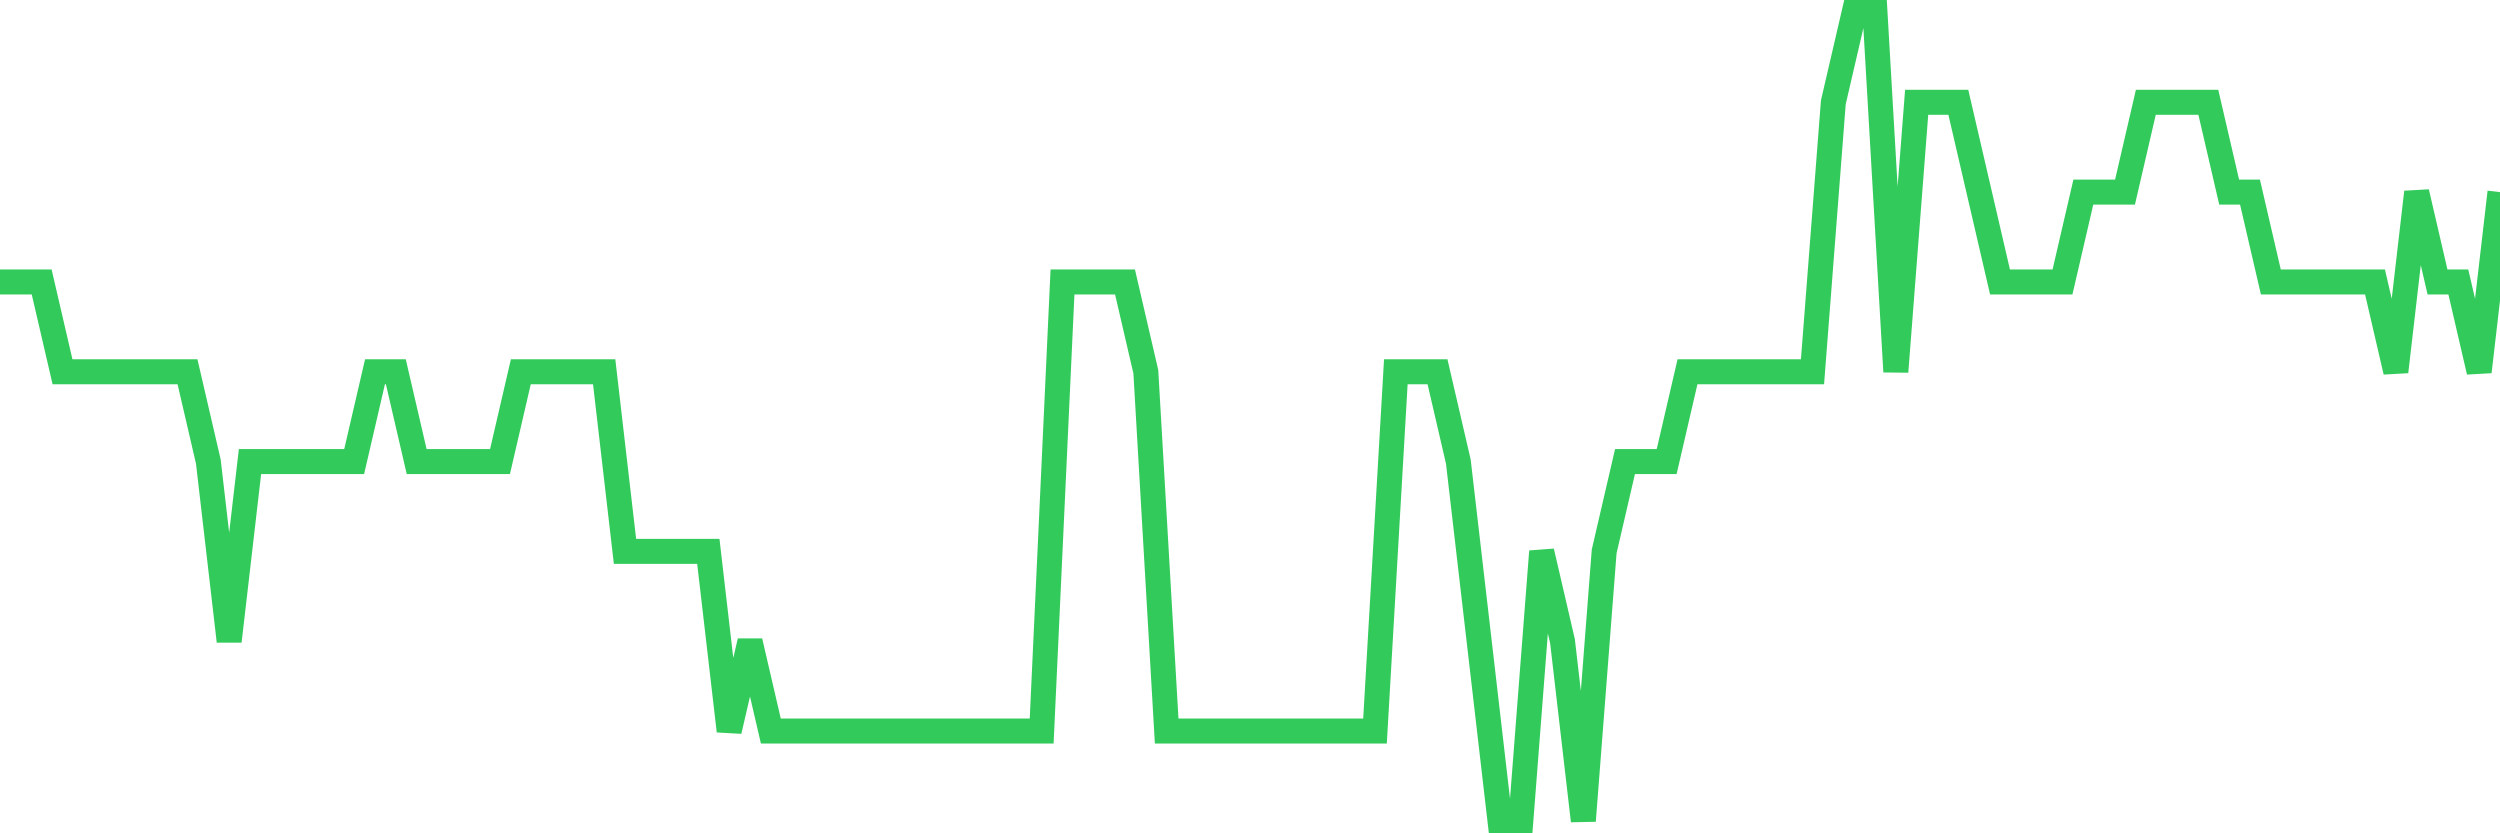 <svg
  xmlns="http://www.w3.org/2000/svg"
  xmlns:xlink="http://www.w3.org/1999/xlink"
  width="120"
  height="40"
  viewBox="0 0 120 40"
  preserveAspectRatio="none"
>
  <polyline
    points="0,13.533 1,13.533 2,13.533 3,17.844 4,17.844 5,17.844 6,17.844 7,17.844 8,17.844 9,17.844 10,22.156 11,30.778 12,22.156 13,22.156 14,22.156 15,22.156 16,22.156 17,22.156 18,17.844 19,17.844 20,22.156 21,22.156 22,22.156 23,22.156 24,22.156 25,17.844 26,17.844 27,17.844 28,17.844 29,17.844 30,26.467 31,26.467 32,26.467 33,26.467 34,26.467 35,35.089 36,30.778 37,35.089 38,35.089 39,35.089 40,35.089 41,35.089 42,35.089 43,35.089 44,35.089 45,35.089 46,35.089 47,35.089 48,35.089 49,35.089 50,35.089 51,13.533 52,13.533 53,13.533 54,13.533 55,17.844 56,35.089 57,35.089 58,35.089 59,35.089 60,35.089 61,35.089 62,35.089 63,35.089 64,35.089 65,35.089 66,35.089 67,17.844 68,17.844 69,17.844 70,22.156 71,30.778 72,39.4 73,39.4 74,26.467 75,30.778 76,39.4 77,26.467 78,22.156 79,22.156 80,22.156 81,17.844 82,17.844 83,17.844 84,17.844 85,17.844 86,17.844 87,17.844 88,4.911 89,0.6 90,0.6 91,17.844 92,4.911 93,4.911 94,4.911 95,9.222 96,13.533 97,13.533 98,13.533 99,13.533 100,9.222 101,9.222 102,9.222 103,4.911 104,4.911 105,4.911 106,4.911 107,9.222 108,9.222 109,13.533 110,13.533 111,13.533 112,13.533 113,13.533 114,13.533 115,17.844 116,9.222 117,13.533 118,13.533 119,17.844 120,9.222"
    fill="none"
    stroke="#32ca5b"
    stroke-width="1.2"
  >
  </polyline>
</svg>